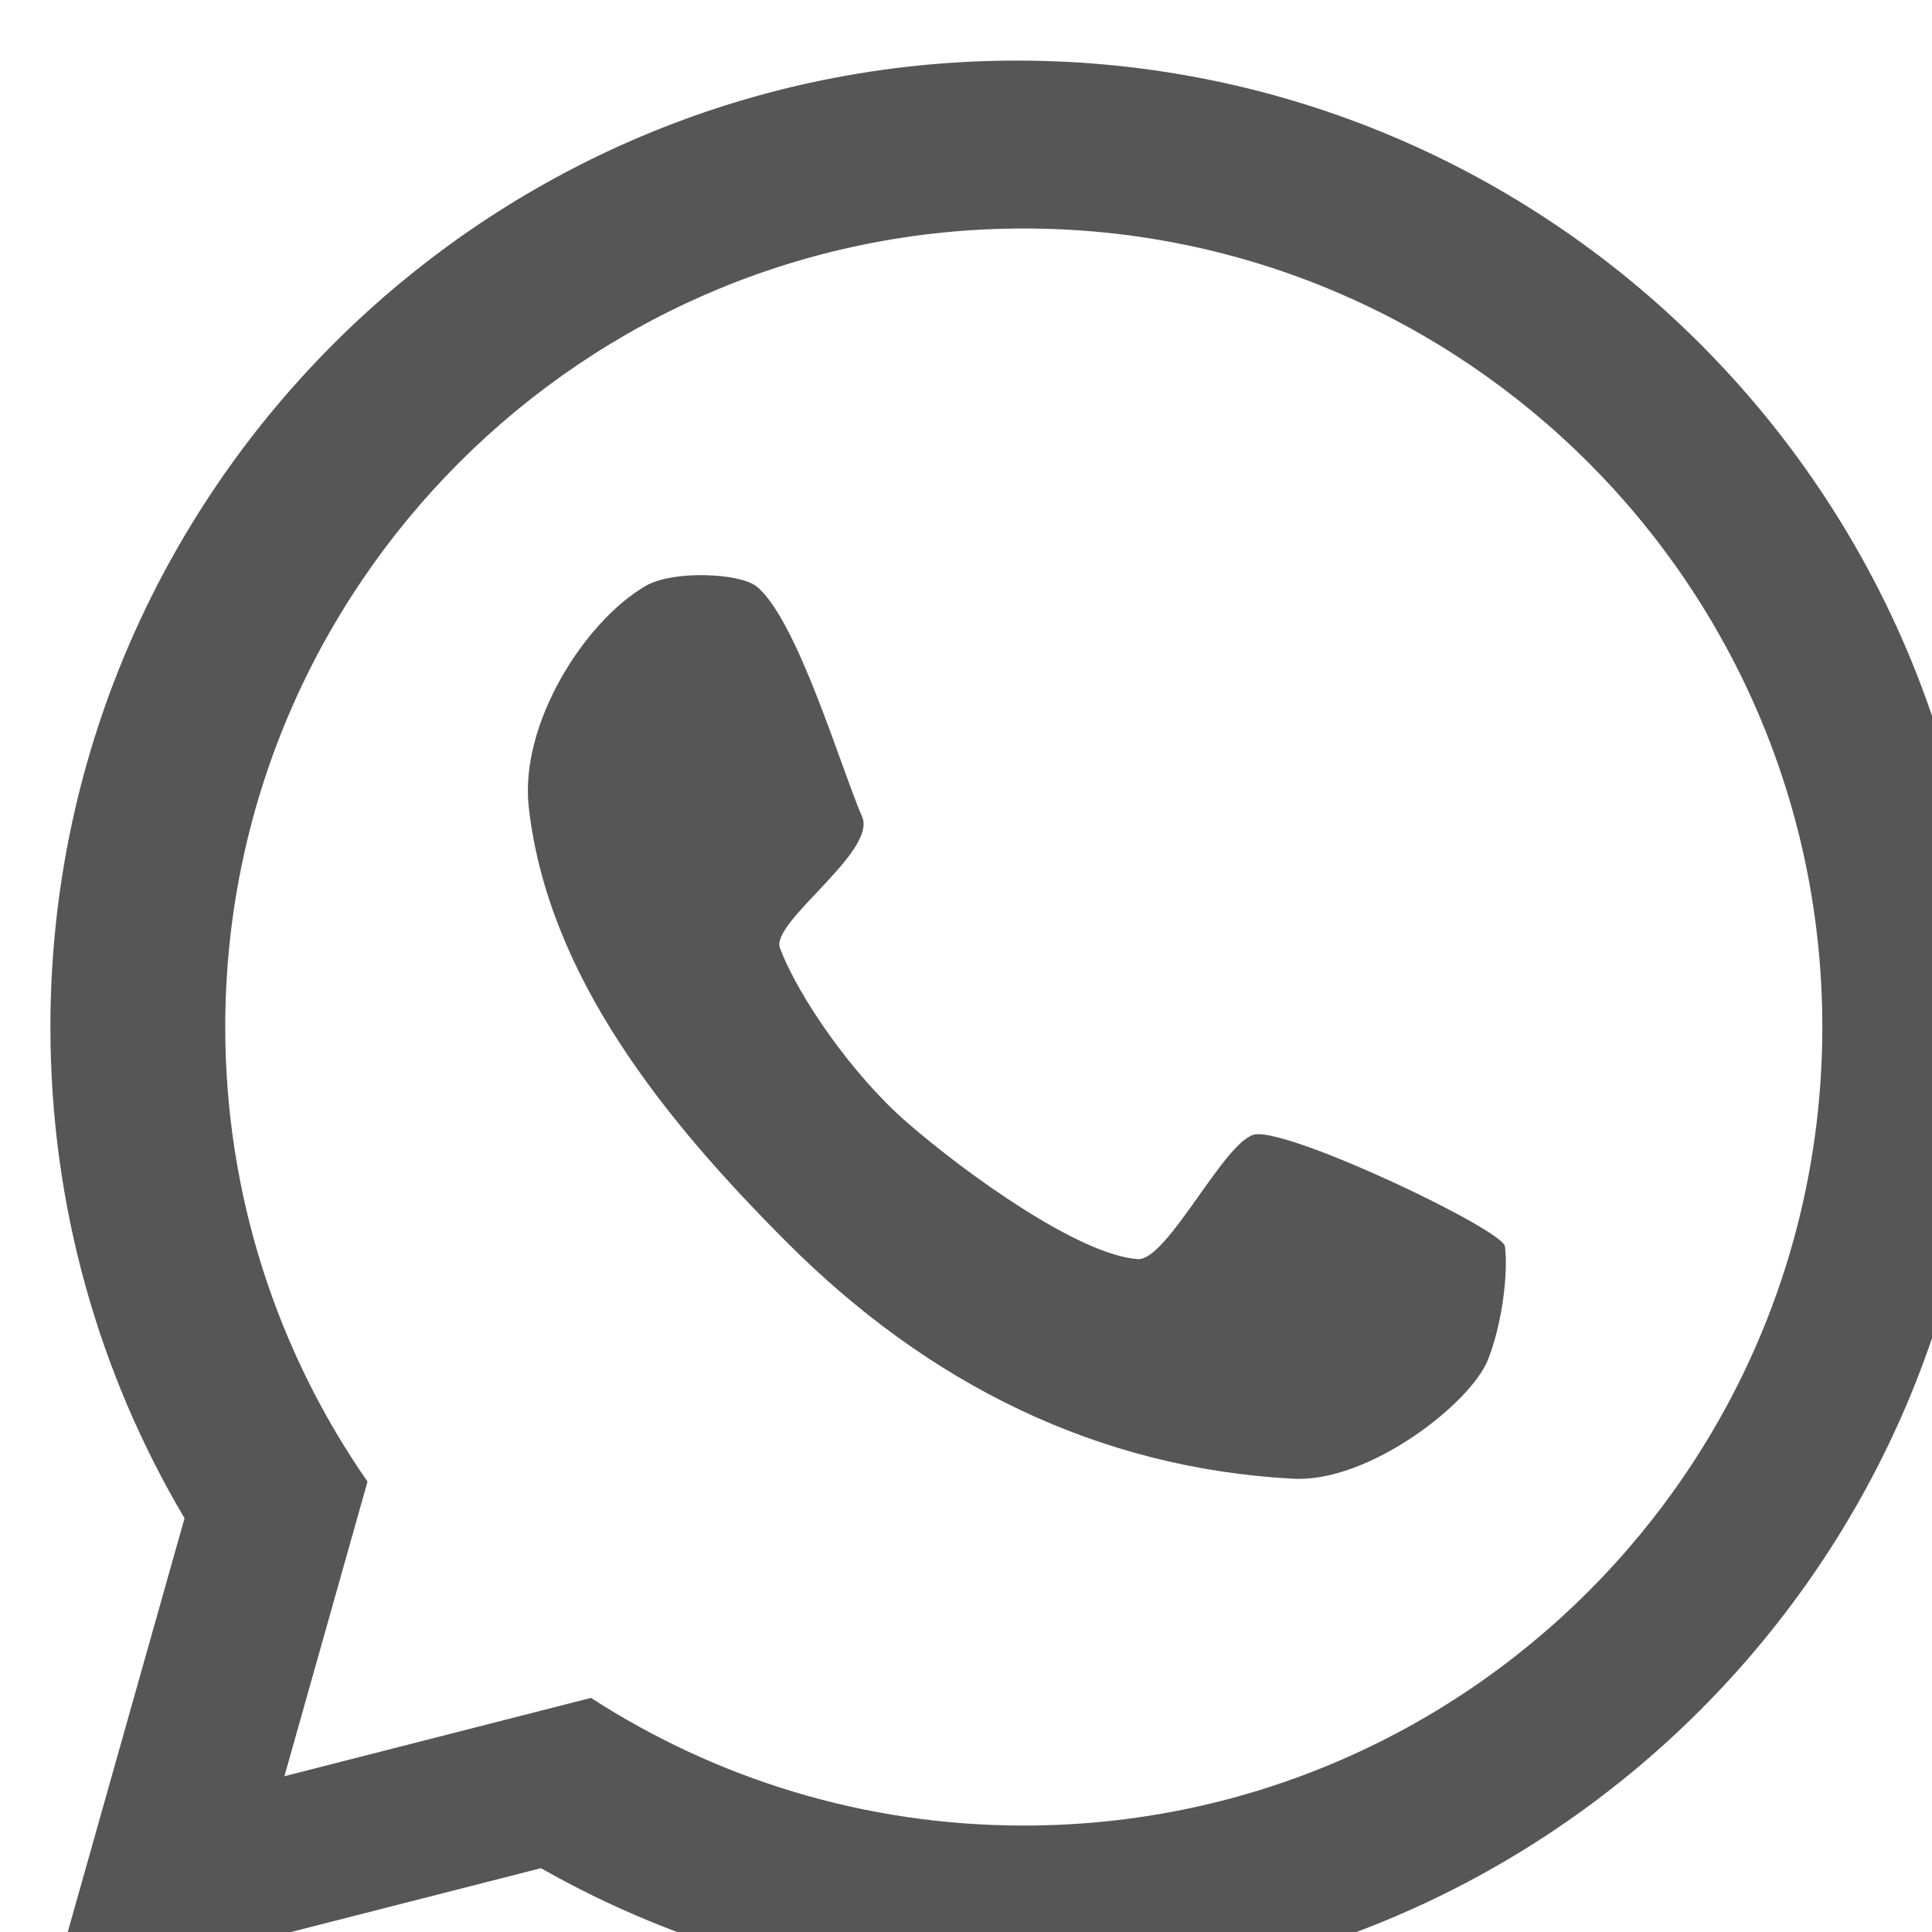 <?xml version="1.0" encoding="UTF-8" standalone="no"?>
<!DOCTYPE svg PUBLIC "-//W3C//DTD SVG 1.1//EN" "http://www.w3.org/Graphics/SVG/1.1/DTD/svg11.dtd">
<svg width="100%" height="100%" viewBox="0 0 851 851" version="1.1" xmlns="http://www.w3.org/2000/svg" xmlns:xlink="http://www.w3.org/1999/xlink" xml:space="preserve" xmlns:serif="http://www.serif.com/" style="fill-rule:evenodd;clip-rule:evenodd;stroke-linejoin:round;stroke-miterlimit:2;">
    <g transform="matrix(1,0,0,1,-48360,-54882.9)">
        <g transform="matrix(1.055,0,0,1.055,-626.768,-4186.24)">
            <path d="M46510,56623.6C46474.4,56563.5 46454,56493.4 46454,56418.5C46454,56195.8 46634.8,56015 46857.5,56015C47080.2,56015 47261,56195.8 47261,56418.5C47261,56641.2 47080.2,56822 46857.5,56822C46785.3,56822 46717.4,56803 46658.8,56769.7L46454,56822L46510,56623.6ZM46586.4,56608.3L46551.7,56731.3L46679.7,56698.6C46731.8,56732.3 46793.8,56751.9 46860.4,56751.9C47044.4,56751.9 47193.8,56602.5 47193.8,56418.5C47193.8,56234.5 47044.4,56085.1 46860.4,56085.1C46676.4,56085.1 46527,56234.5 46527,56418.5C46527,56489 46549,56554.5 46586.4,56608.3ZM46811.5,56458.2C46836.4,56479.9 46883.7,56513.8 46908,56515.4C46920.5,56516.2 46944.8,56464.6 46957.3,56463.3C46973.3,56461.6 47060.5,56503.2 47061.3,56510.1C47062.7,56521.3 47060.1,56542.6 47054.2,56557.4C47047.1,56575.5 47004.6,56608.8 46972.9,56607.1C46890.8,56602.7 46820.1,56567.2 46761.2,56508.1C46711.5,56458.3 46661.6,56397.7 46653.7,56326.5C46649.9,56292 46676.9,56249.3 46702.4,56234.4C46714,56227.6 46742.1,56229 46748.9,56234.6C46765.9,56248.5 46784.2,56310.8 46792.9,56330.7C46799.2,56345.3 46754.6,56374.7 46758.6,56385.5C46766.1,56405.6 46788.9,56438.6 46811.5,56458.2Z" style="fill:rgb(86,86,86);"/>
        </g>
    </g>
</svg>
